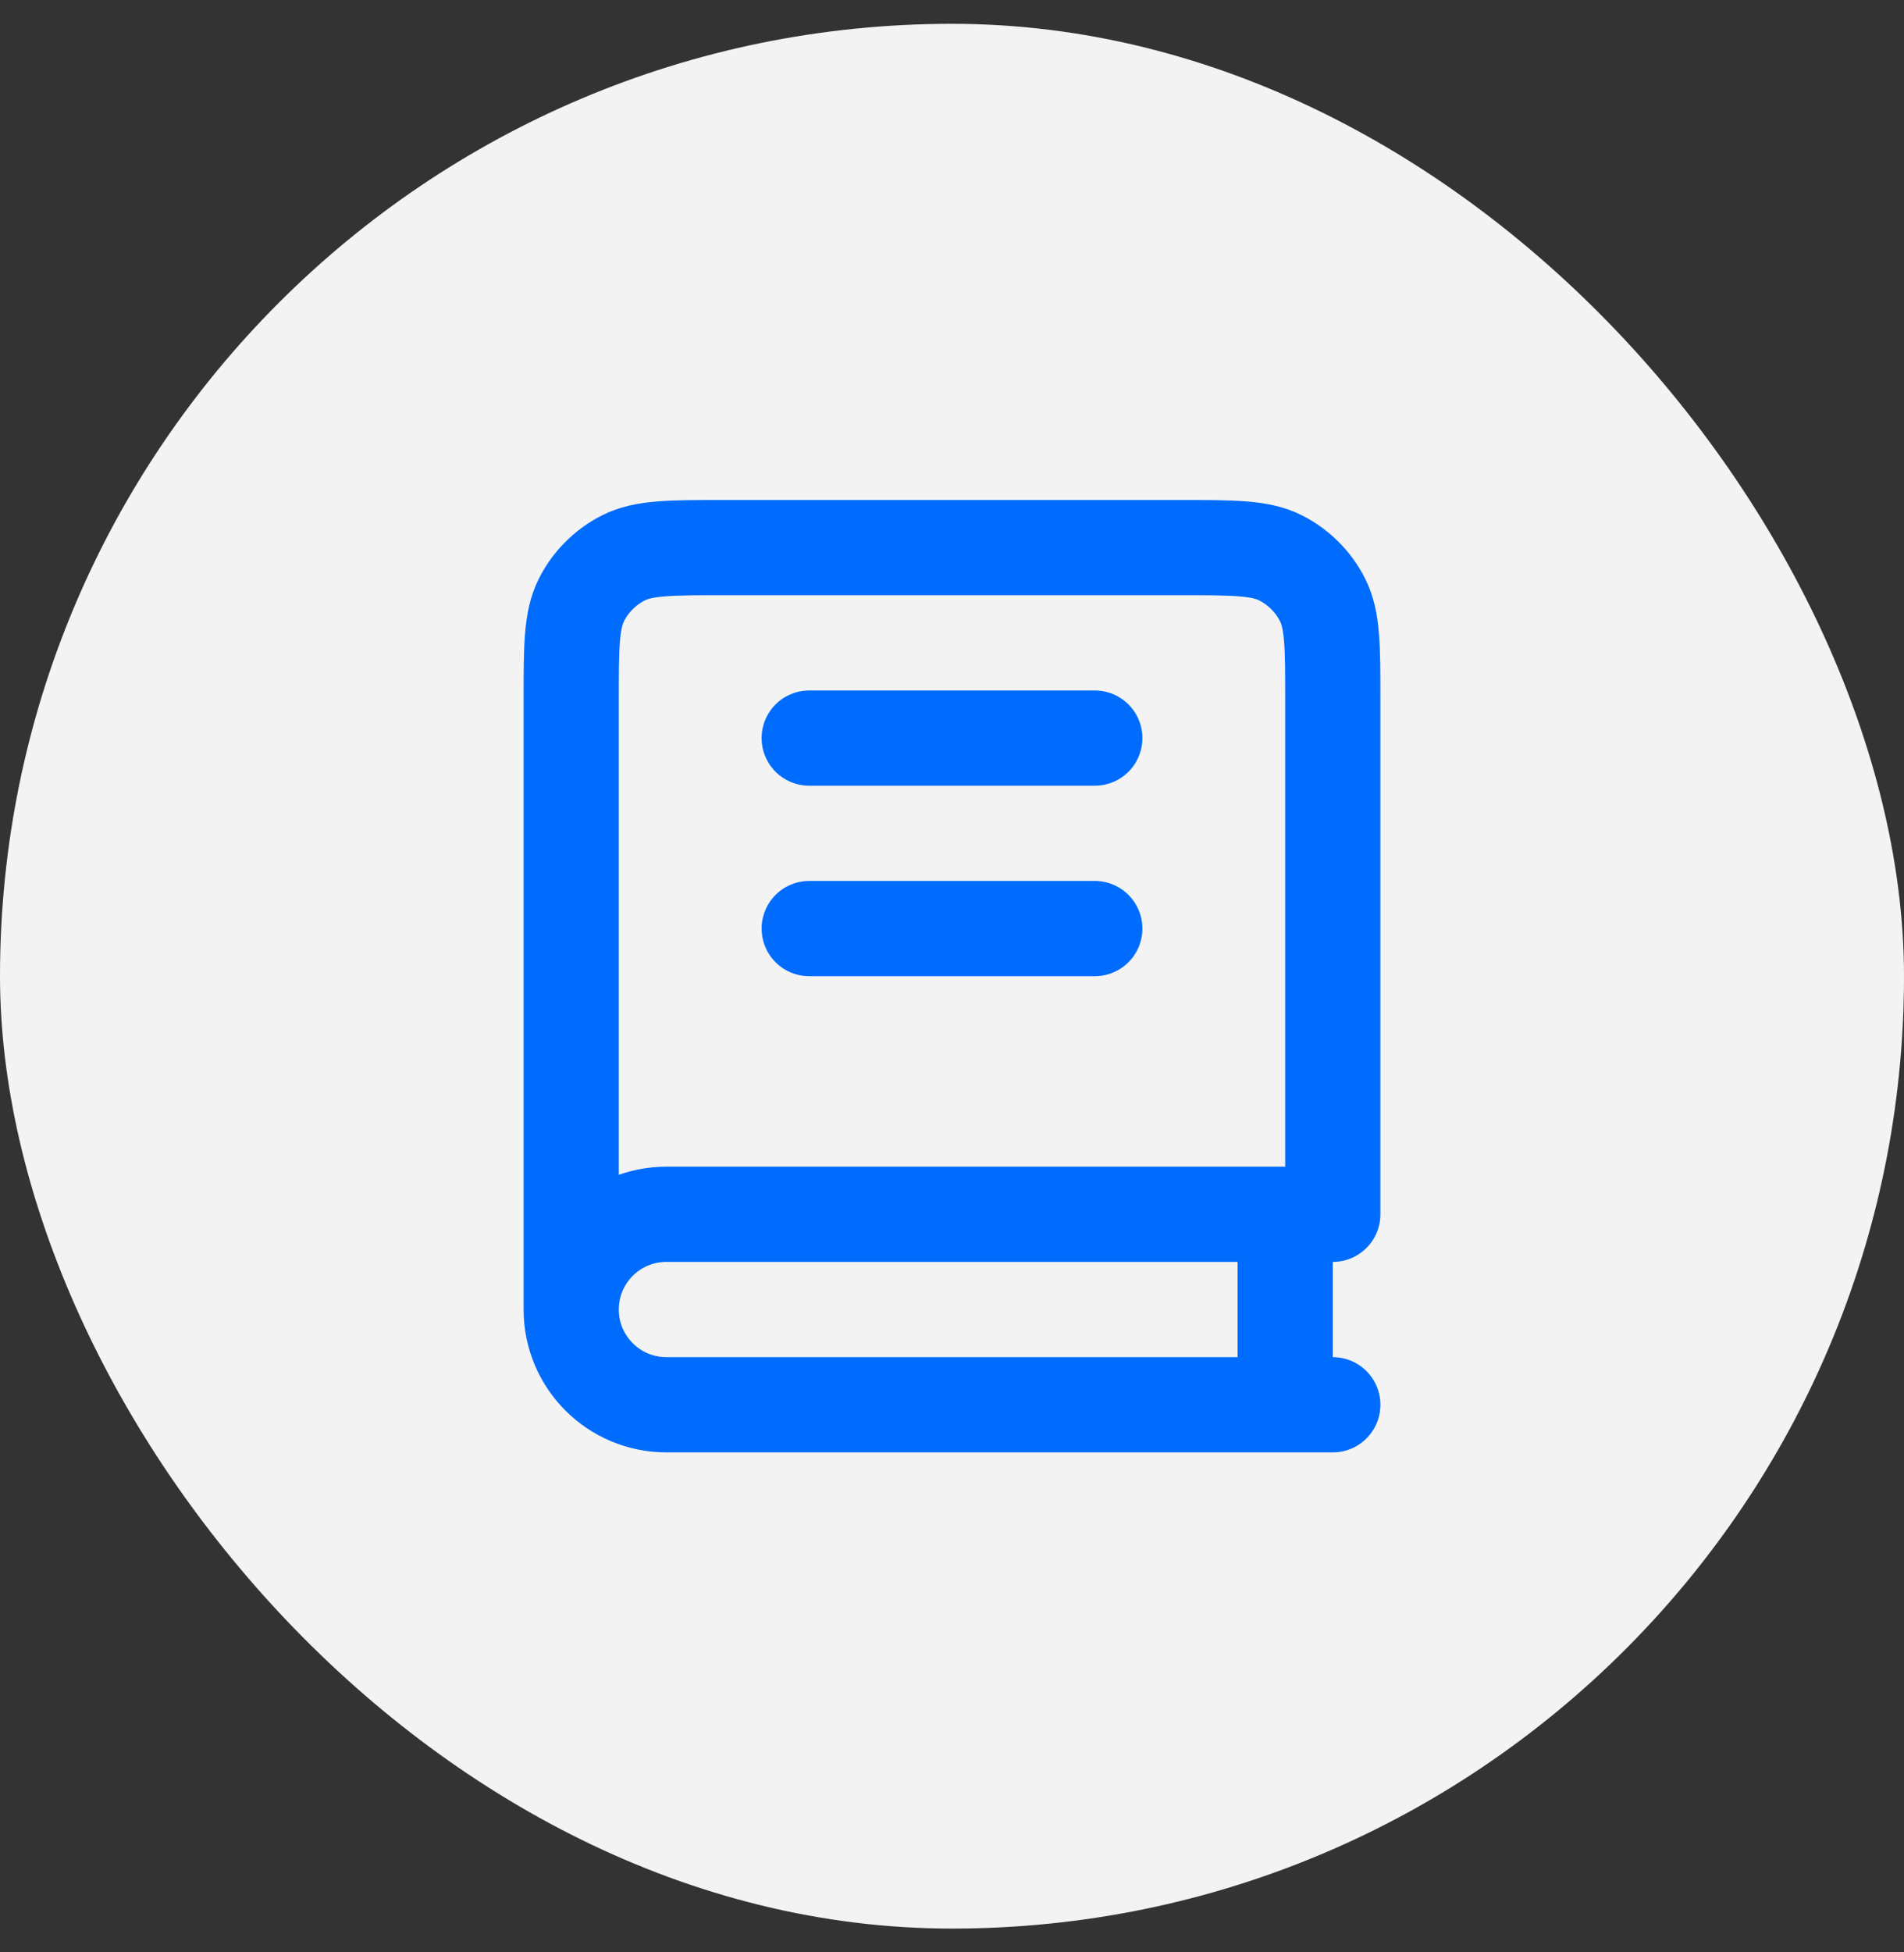 <?xml version="1.0" encoding="UTF-8"?> <svg xmlns="http://www.w3.org/2000/svg" width="40" height="41" viewBox="0 0 40 41" fill="none"><rect x="0" y="0" width="40" height="41" fill="#333333" stroke="none"/><rect y="0.5" width="40" height="40" rx="20" fill="#F3F3F3"></rect><path d="M12 27.5V14.7C12 13.58 12 13.02 12.218 12.592C12.41 12.216 12.716 11.91 13.092 11.718C13.52 11.5 14.08 11.5 15.2 11.5H24.8C25.92 11.5 26.48 11.5 26.908 11.718C27.284 11.91 27.59 12.216 27.782 12.592C28 13.02 28 13.58 28 14.7V25.5H14C12.895 25.5 12 26.395 12 27.5ZM12 27.5C12 28.605 12.895 29.5 14 29.5H28M17 15.5H23M17 19.5H23M27 25.5V29.5" stroke="#006CFD" stroke-width="2" stroke-linecap="round" stroke-linejoin="round"></path></svg> 